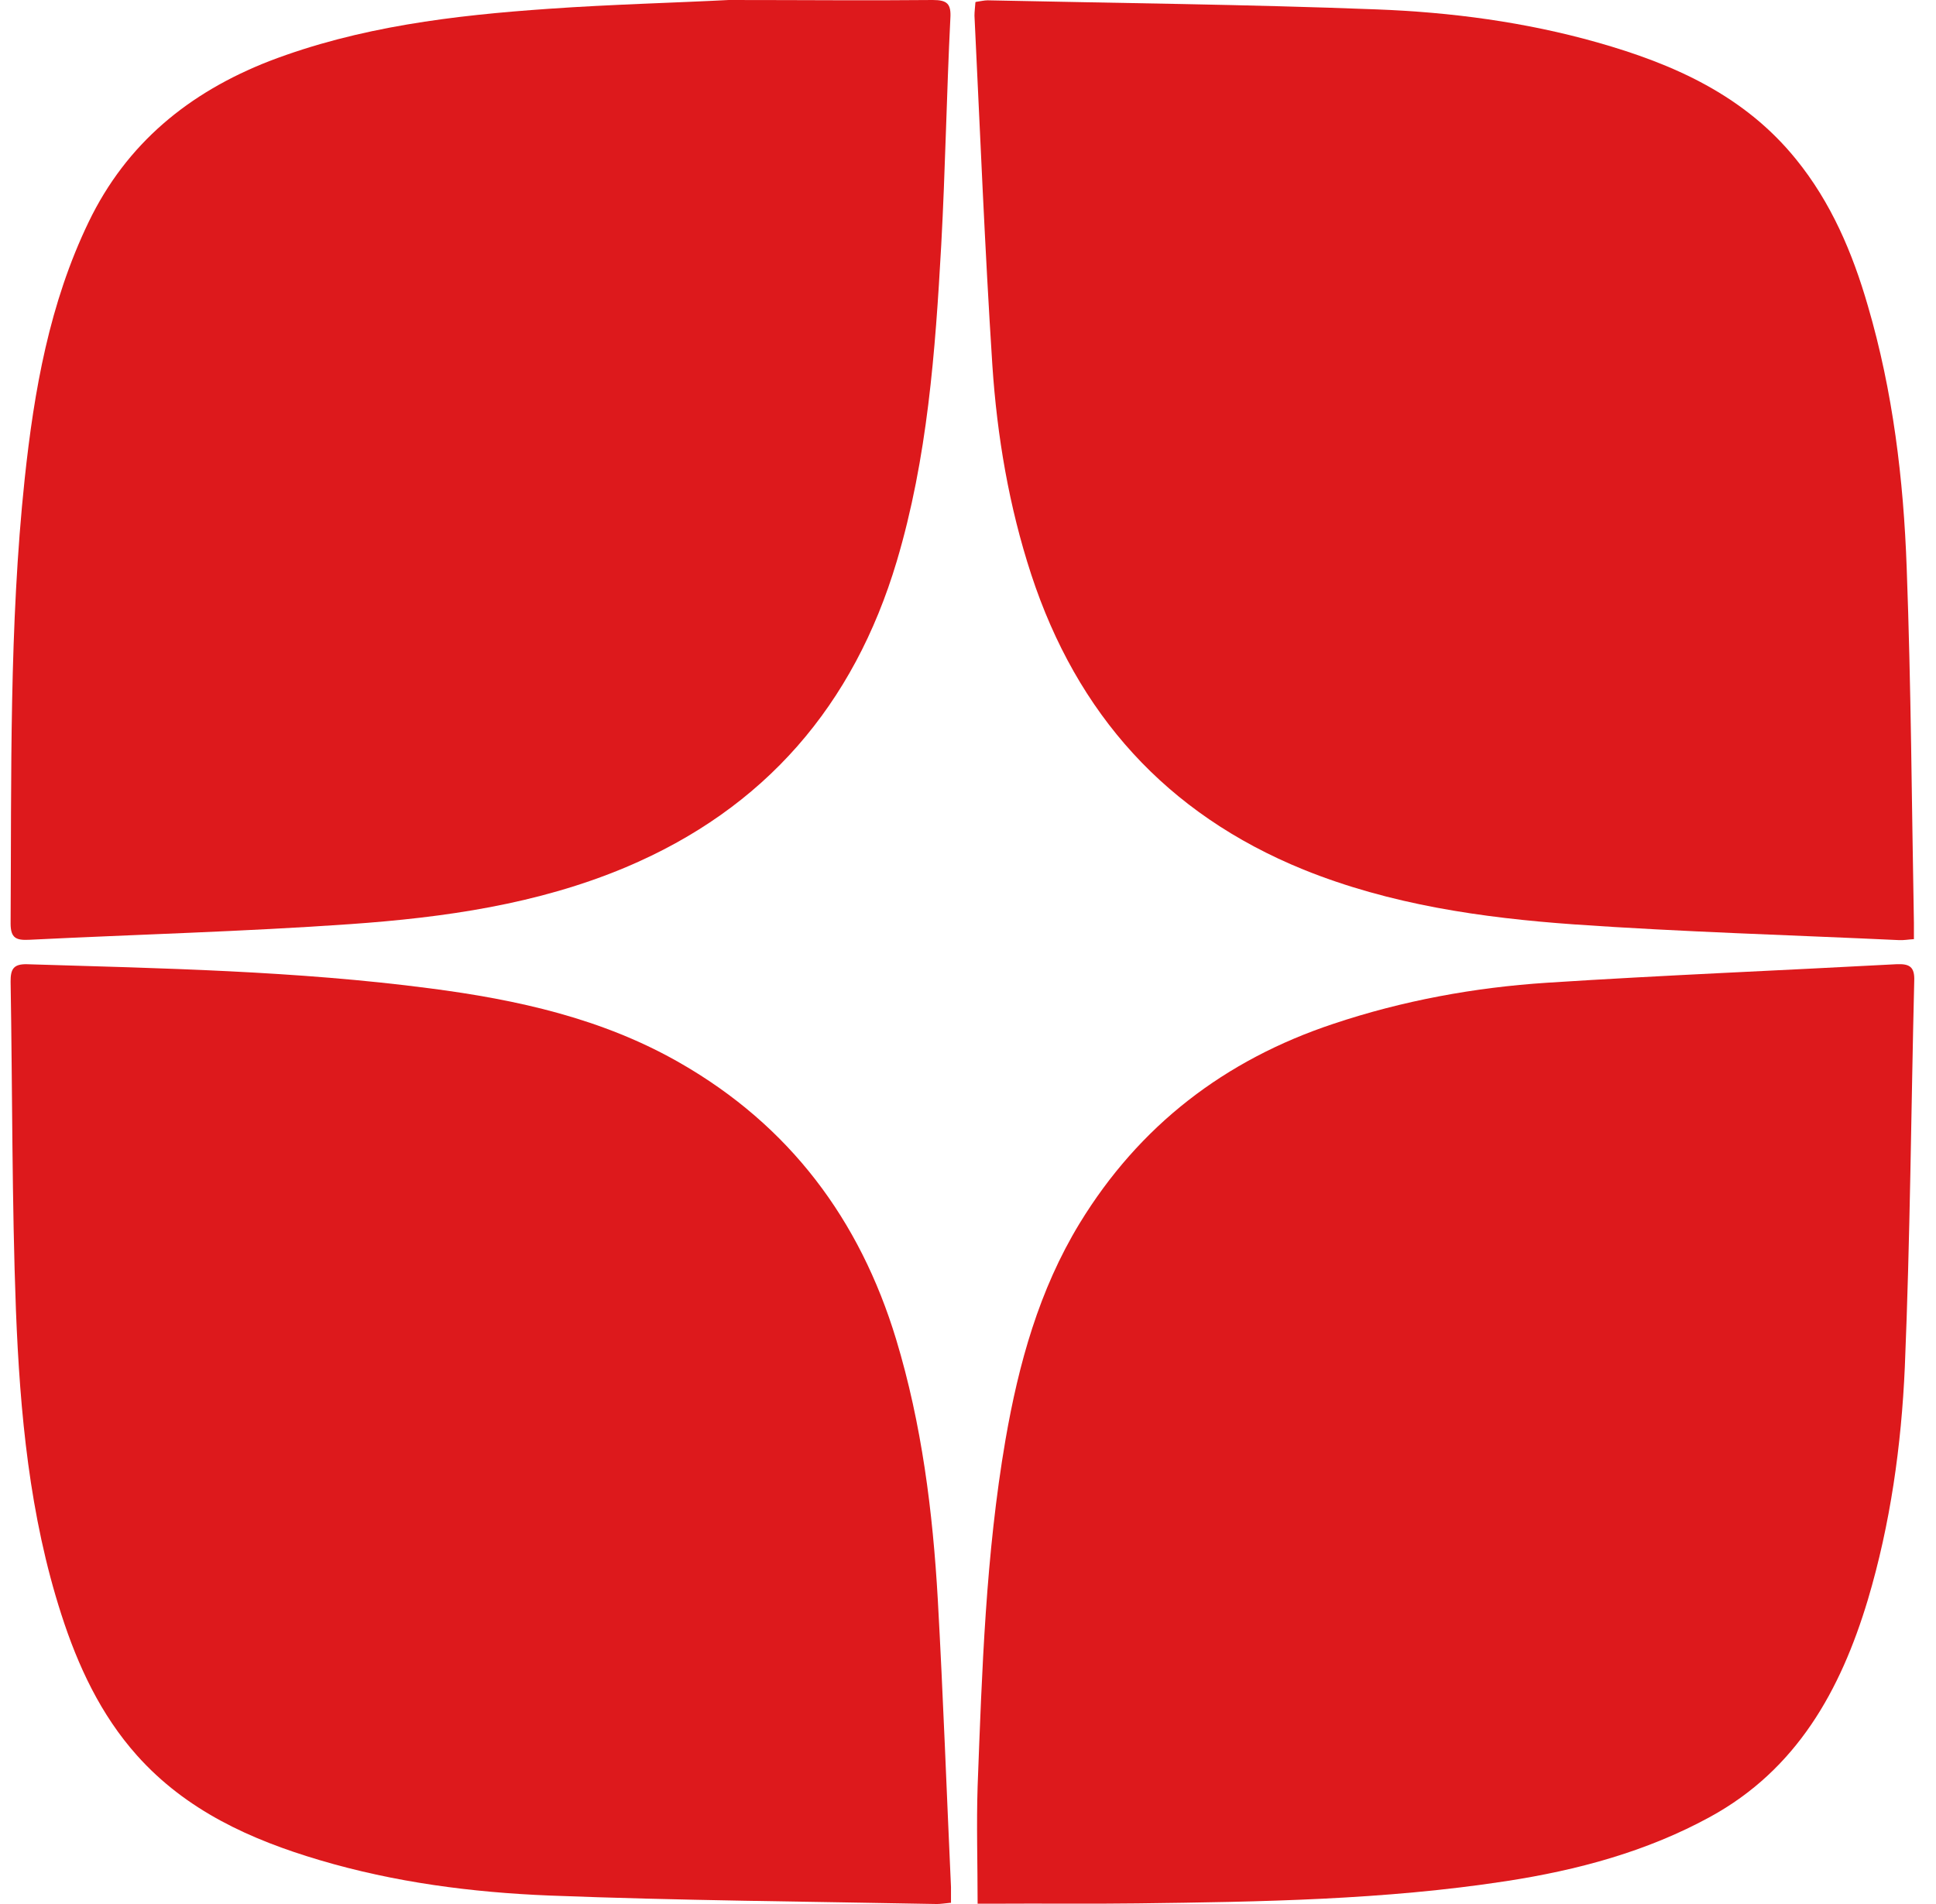 <svg xmlns="http://www.w3.org/2000/svg" fill="none" viewBox="0 0 61 60" height="60" width="61">
<g clip-path="url(#clip0_9633_43088)">
<path fill="#DD191C" d="M30.803 60C30.803 58.706 30.764 57.5 30.803 56.294C30.941 52.638 31.06 48.982 31.682 45.366C32.097 42.974 32.739 40.652 34.013 38.557C35.899 35.464 38.596 33.399 42.013 32.263C44.196 31.532 46.457 31.117 48.749 30.968C52.413 30.731 56.087 30.583 59.751 30.385C60.166 30.366 60.334 30.464 60.314 30.919C60.215 34.97 60.186 39.032 60.018 43.073C59.909 45.553 59.564 48.024 58.852 50.415C57.993 53.271 56.611 55.761 53.885 57.253C51.88 58.35 49.707 58.933 47.455 59.279C43.603 59.871 39.731 59.931 35.85 59.98C34.349 60 32.848 59.98 31.346 59.99C31.159 59.99 30.971 59.99 30.803 59.99V60Z"></path>
<path fill="#DD191C" d="M29.954 59.961C29.756 59.98 29.638 60 29.519 60C25.45 59.921 21.381 59.891 17.312 59.733C14.862 59.634 12.433 59.318 10.072 58.617C7.899 57.974 5.865 57.055 4.314 55.316C3.169 54.032 2.457 52.5 1.934 50.879C0.927 47.757 0.63 44.526 0.502 41.285C0.373 37.836 0.393 34.377 0.334 30.929C0.334 30.553 0.413 30.375 0.848 30.385C5.085 30.514 9.332 30.593 13.549 31.146C16.294 31.502 18.991 32.095 21.43 33.498C24.877 35.474 27.09 38.429 28.235 42.204C29.045 44.881 29.391 47.638 29.549 50.415C29.717 53.429 29.825 56.443 29.964 59.466C29.964 59.615 29.964 59.773 29.964 59.97L29.954 59.961Z"></path>
<path fill="#DD191C" d="M30.754 0.059C30.892 0.04 31.011 0.01 31.119 0.01C35.208 0.099 39.287 0.138 43.376 0.296C45.717 0.385 48.048 0.692 50.319 1.334C52.729 2.016 54.961 3.004 56.591 5.02C57.697 6.383 58.369 7.964 58.852 9.634C59.643 12.332 59.978 15.109 60.077 17.905C60.215 21.63 60.235 25.356 60.304 29.081C60.304 29.239 60.304 29.387 60.304 29.595C60.127 29.605 59.978 29.634 59.83 29.625C56.423 29.466 53.006 29.368 49.598 29.13C46.694 28.923 43.801 28.508 41.065 27.401C36.749 25.642 33.934 22.5 32.492 18.103C31.791 15.959 31.416 13.745 31.267 11.502C31.03 7.836 30.882 4.17 30.704 0.494C30.704 0.356 30.724 0.227 30.734 0.069L30.754 0.059Z"></path>
<path fill="#DD191C" d="M22.961 0C25.292 0 27.346 0.02 29.391 0C29.845 0 29.974 0.119 29.944 0.583C29.825 2.964 29.786 5.346 29.657 7.717C29.47 11.077 29.223 14.437 28.255 17.688C26.902 22.223 24.097 25.484 19.712 27.332C16.936 28.498 13.993 28.913 11.04 29.121C7.672 29.358 4.294 29.447 0.917 29.615C0.512 29.634 0.334 29.565 0.334 29.101C0.364 24.427 0.285 19.743 0.778 15.089C1.075 12.302 1.559 9.555 2.793 6.996C3.988 4.516 5.954 2.915 8.482 1.927C11.317 0.84 14.299 0.484 17.292 0.277C19.267 0.138 21.253 0.089 22.961 0Z"></path>
</g>
<defs>
<clipPath id="clip0_9633_43088">
<rect transform="translate(0.334)" fill="white" height="60" width="60"></rect>
</clipPath>
</defs>
</svg>
